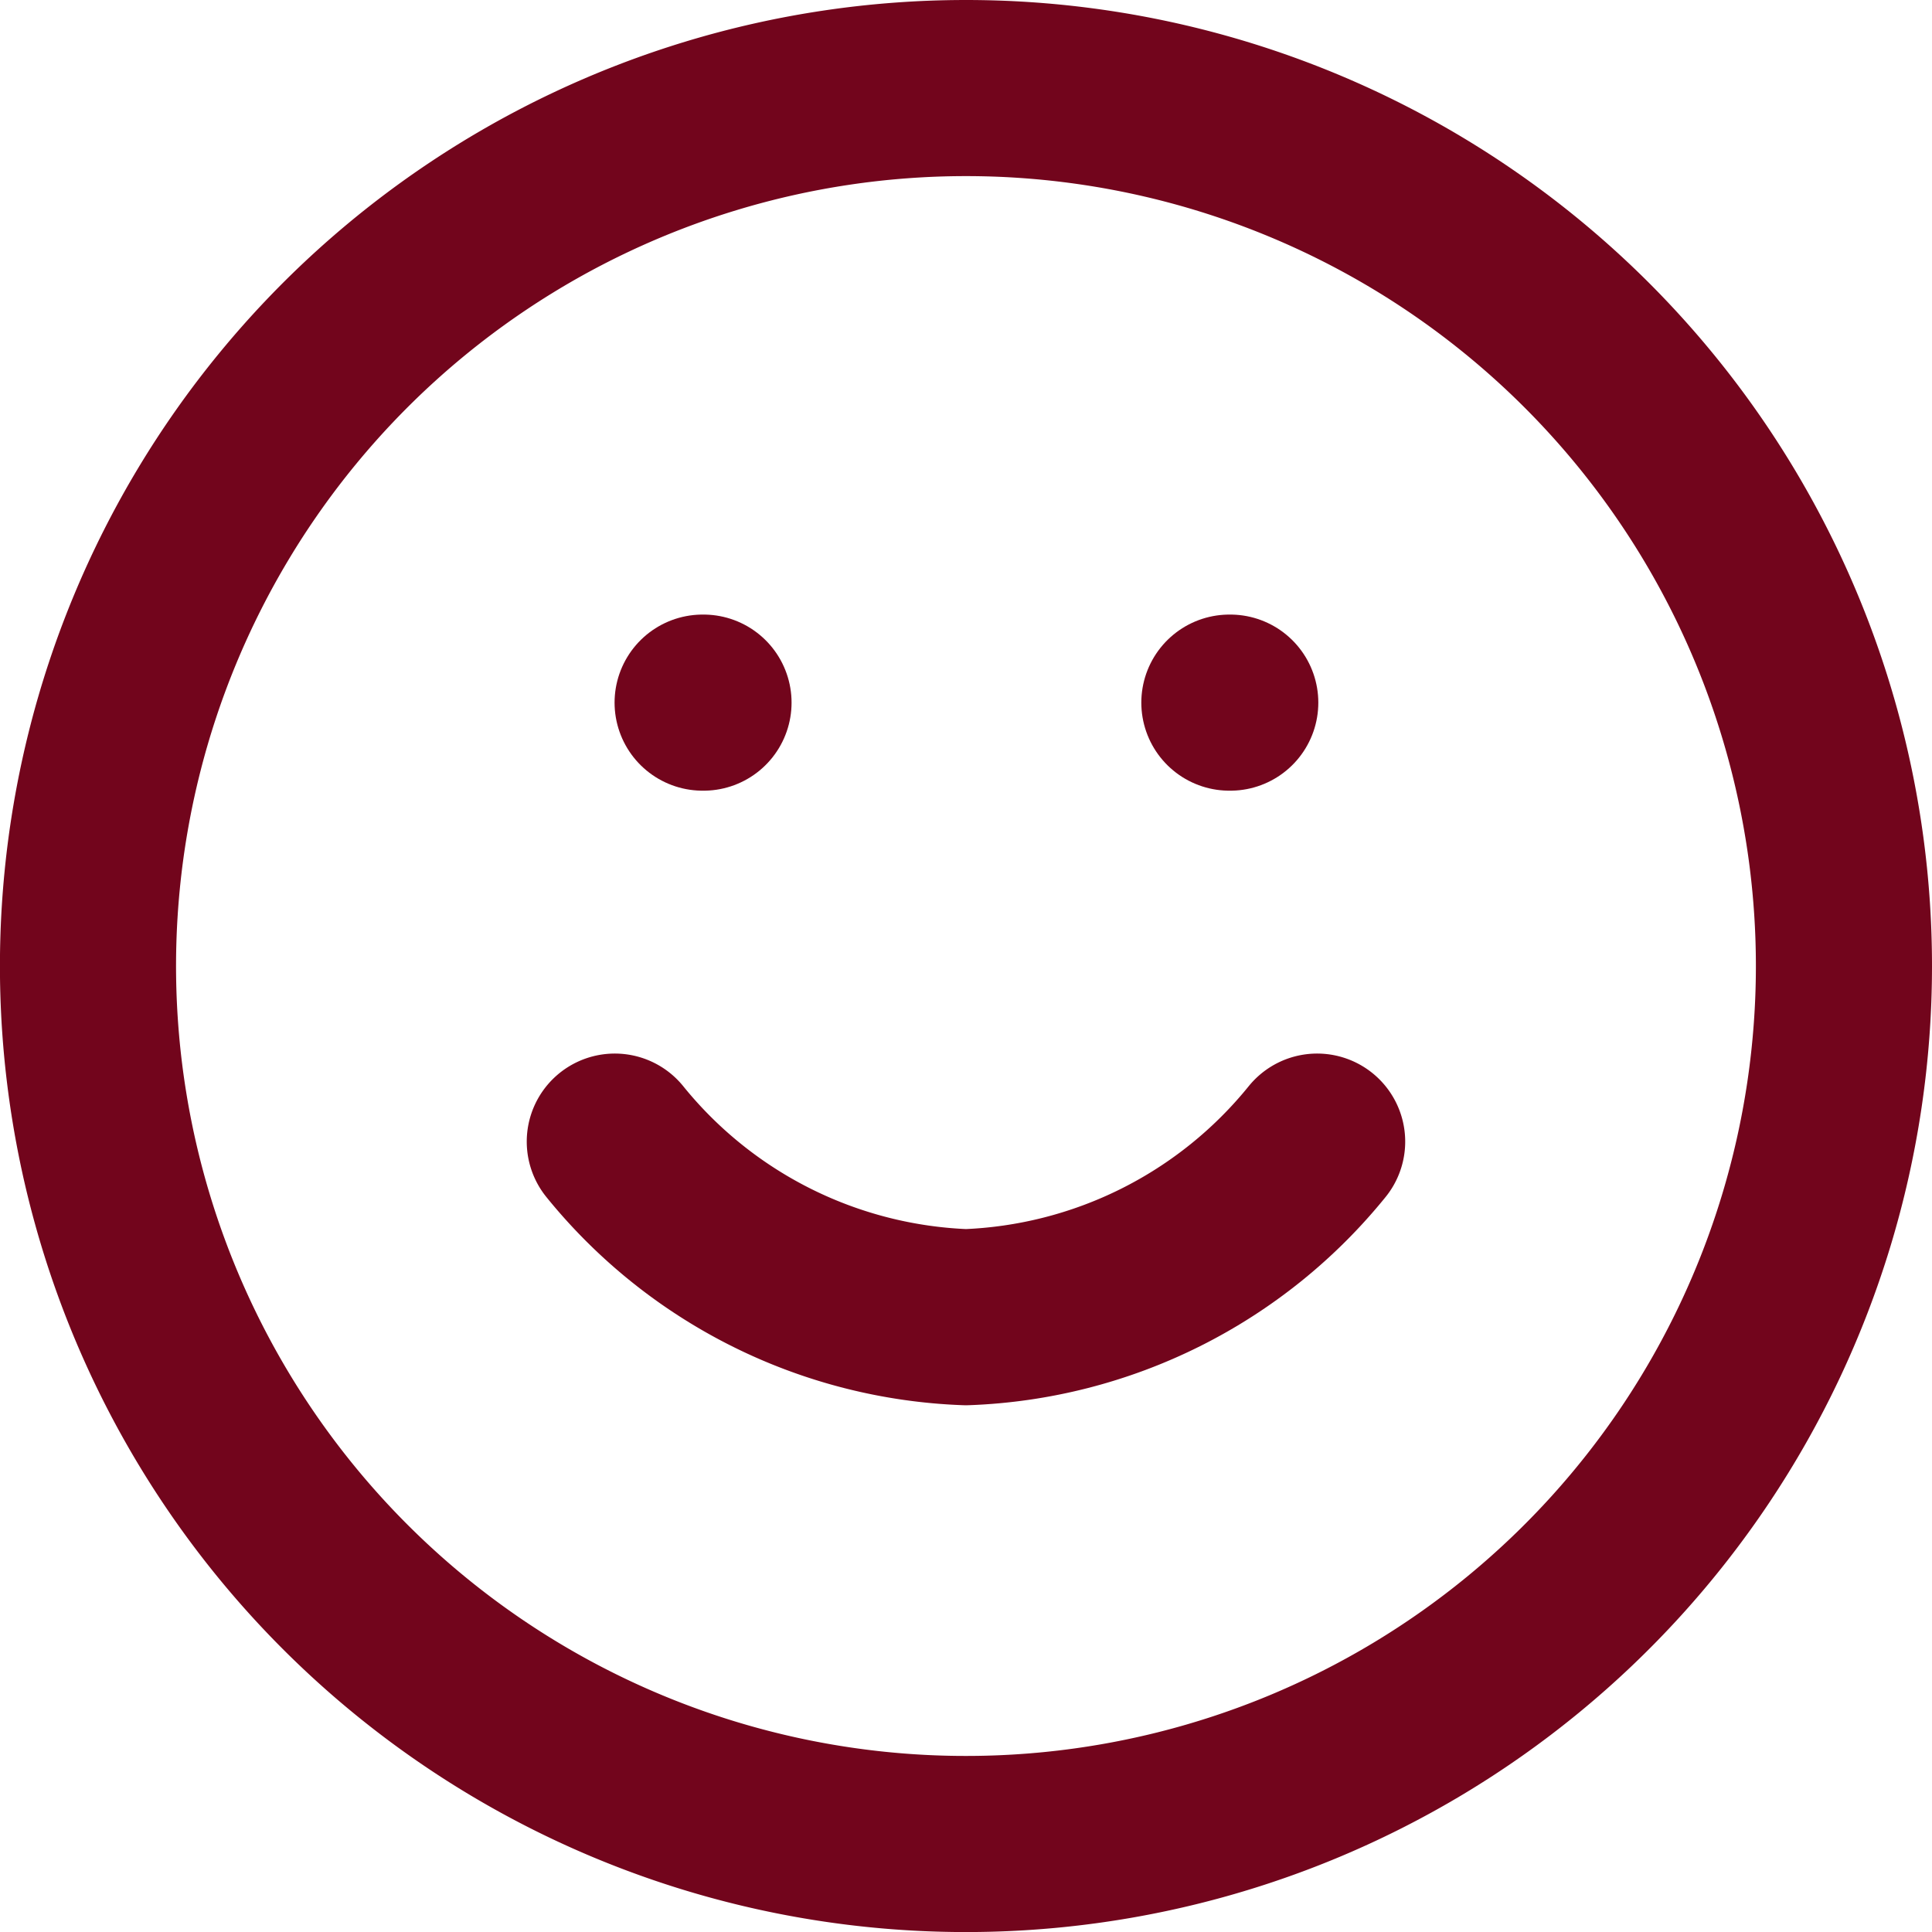 <svg xmlns="http://www.w3.org/2000/svg" width="32.911" height="32.911" viewBox="0 0 32.911 32.911"><defs><style>.a{fill:none;stroke:#72051c;stroke-linecap:round;stroke-linejoin:round;stroke-width:3px;}</style></defs><g transform="translate(-1.5 -1.5)"><path class="a" d="M32.911,17.956A14.956,14.956,0,1,1,17.956,3,14.956,14.956,0,0,1,32.911,17.956Z"/><path class="a" d="M12,21a8.075,8.075,0,0,0,5.982,2.991A8.075,8.075,0,0,0,23.964,21" transform="translate(-0.027 -0.053)"/><path class="a" d="M13.5,13.5h.015" transform="translate(-0.031 -0.031)"/><path class="a" d="M22.5,13.5h.015" transform="translate(-0.058 -0.031)"/></g></svg>